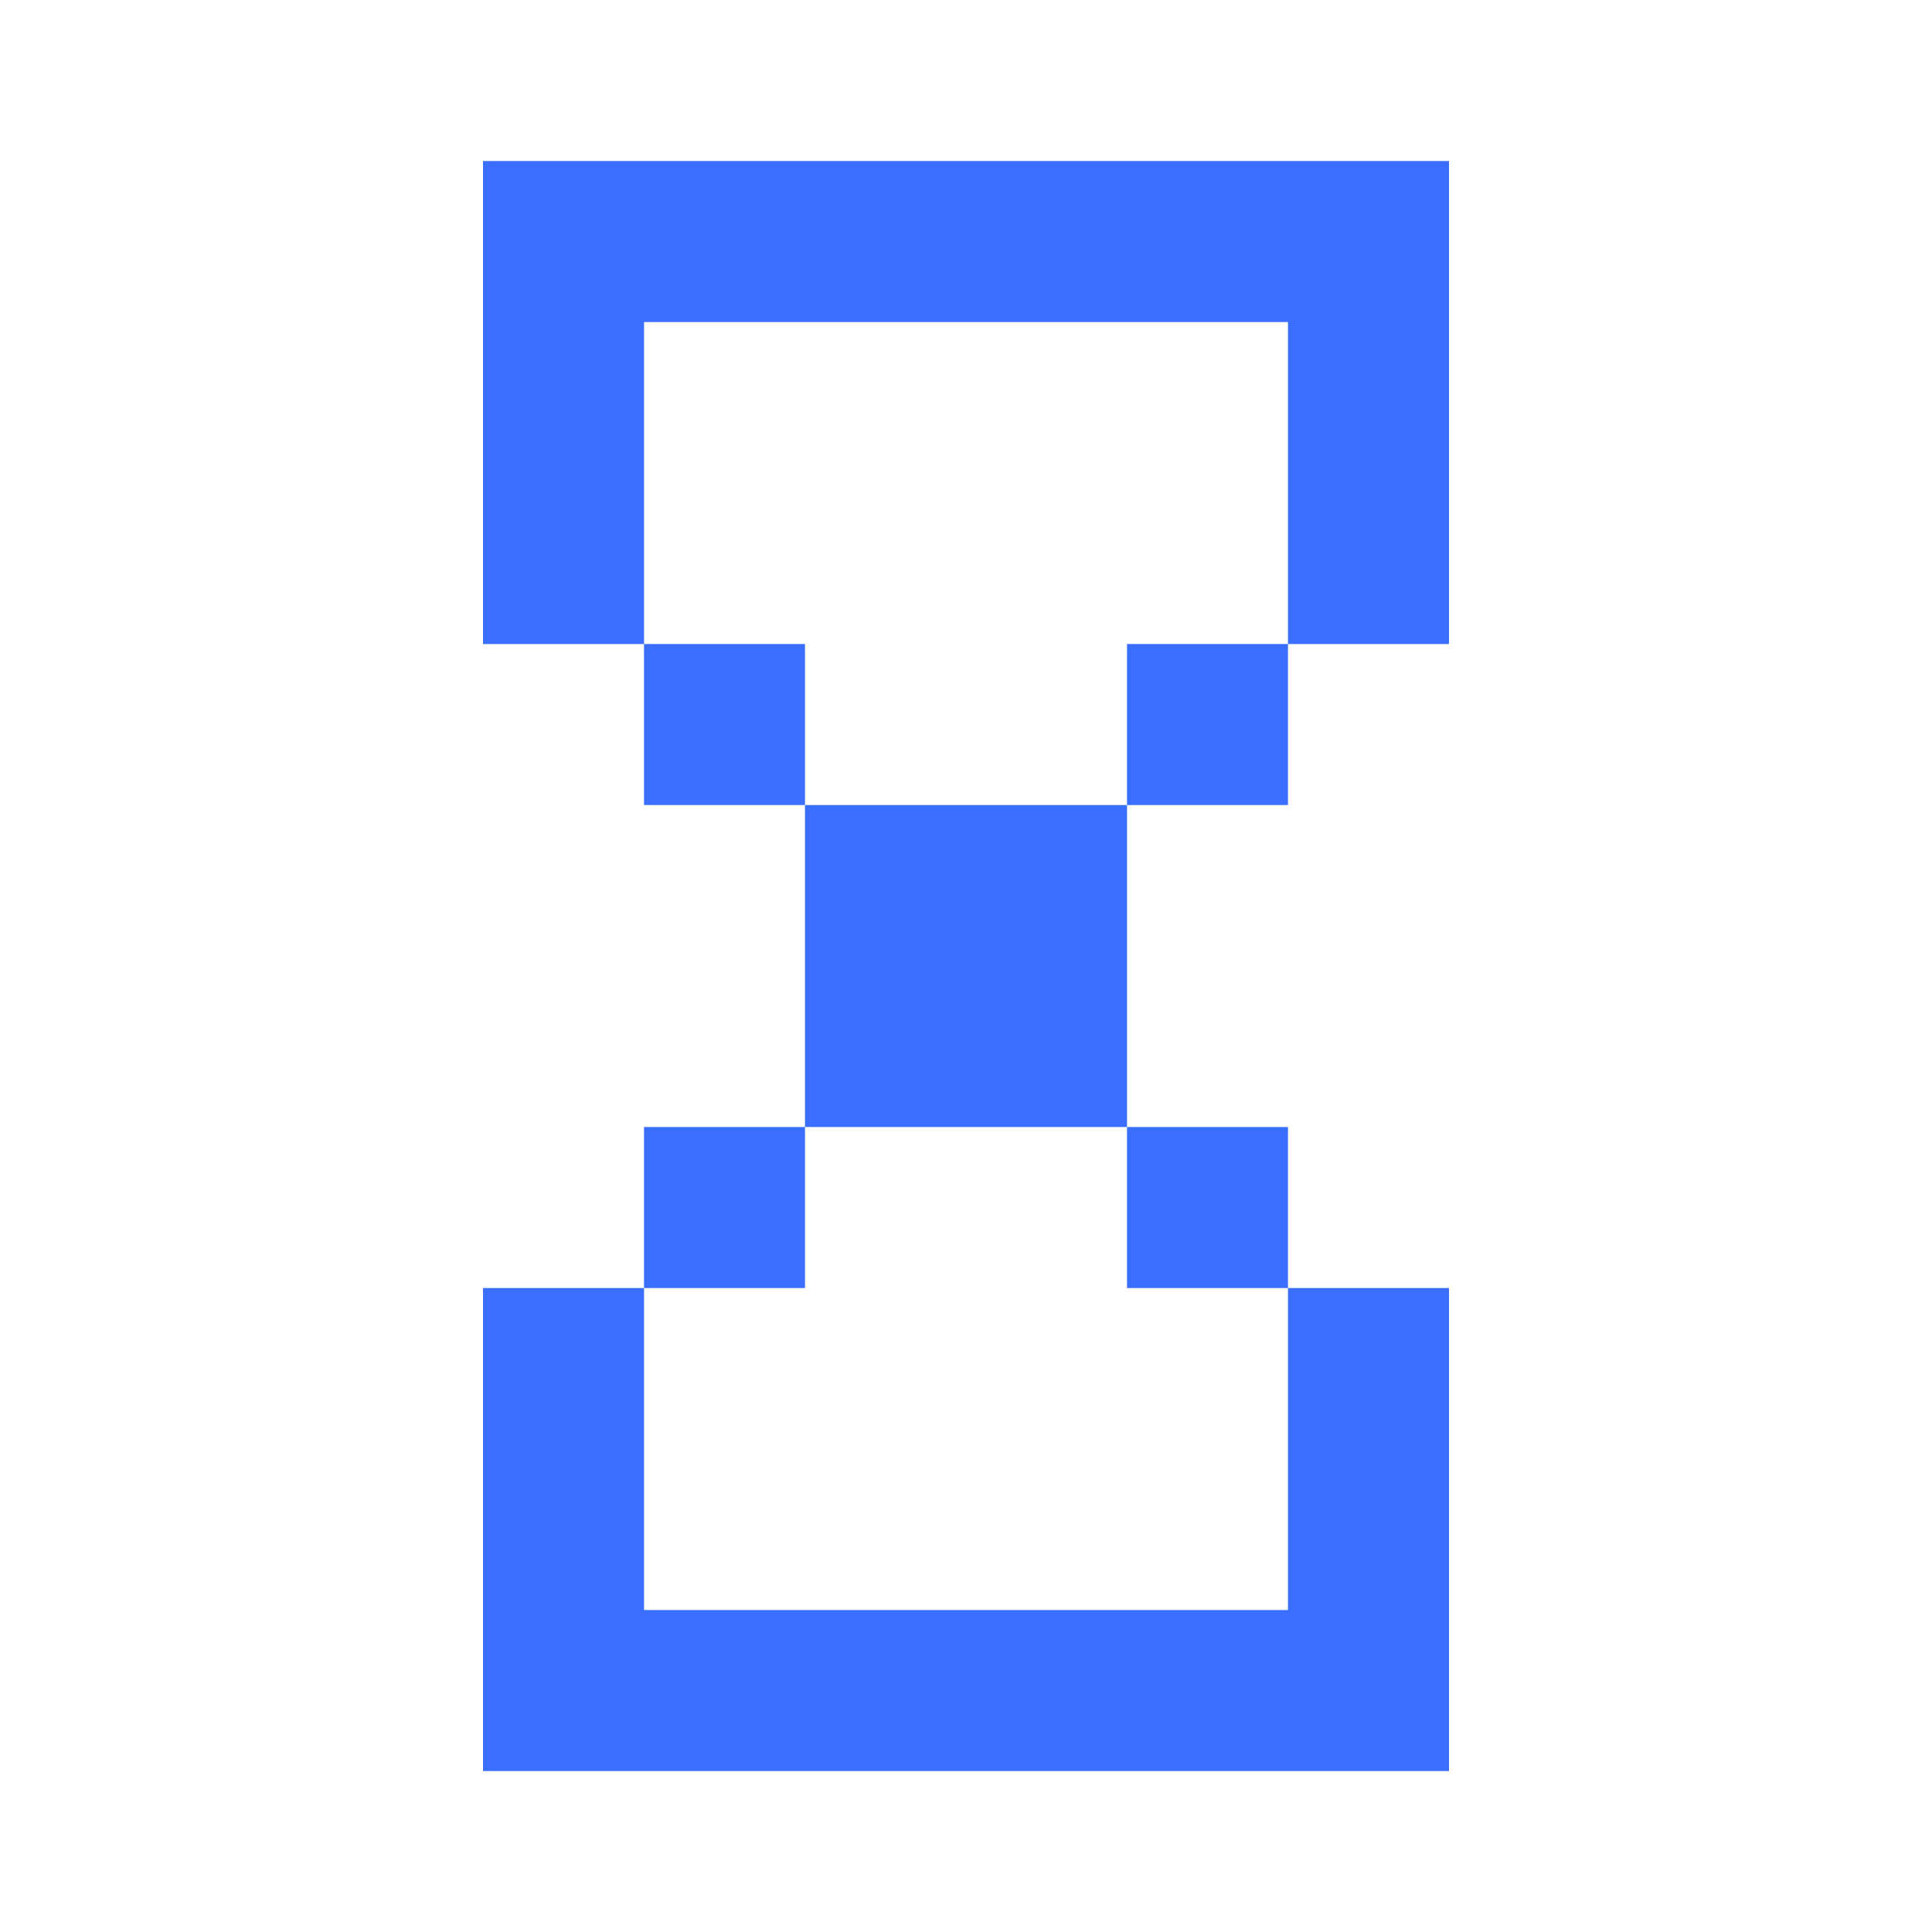 <svg width="32" height="32" viewBox="0 0 32 32" fill="none" xmlns="http://www.w3.org/2000/svg">
<path d="M10.667 26.667H21.333V21.334H24V29.334H8V21.334H10.667V26.667ZM13.333 21.334H10.667V18.667H13.333V21.334ZM21.333 21.334H18.667V18.667H21.333V21.334ZM13.333 13.334H18.667V18.667H13.333V13.334ZM13.333 13.334H10.667V10.667H13.333V13.334ZM21.333 13.334H18.667V10.667H21.333V13.334ZM24 10.667H21.333V5.334H10.667V10.667H8V2.667H24V10.667Z" fill="#3A6EFF"/>
</svg>
